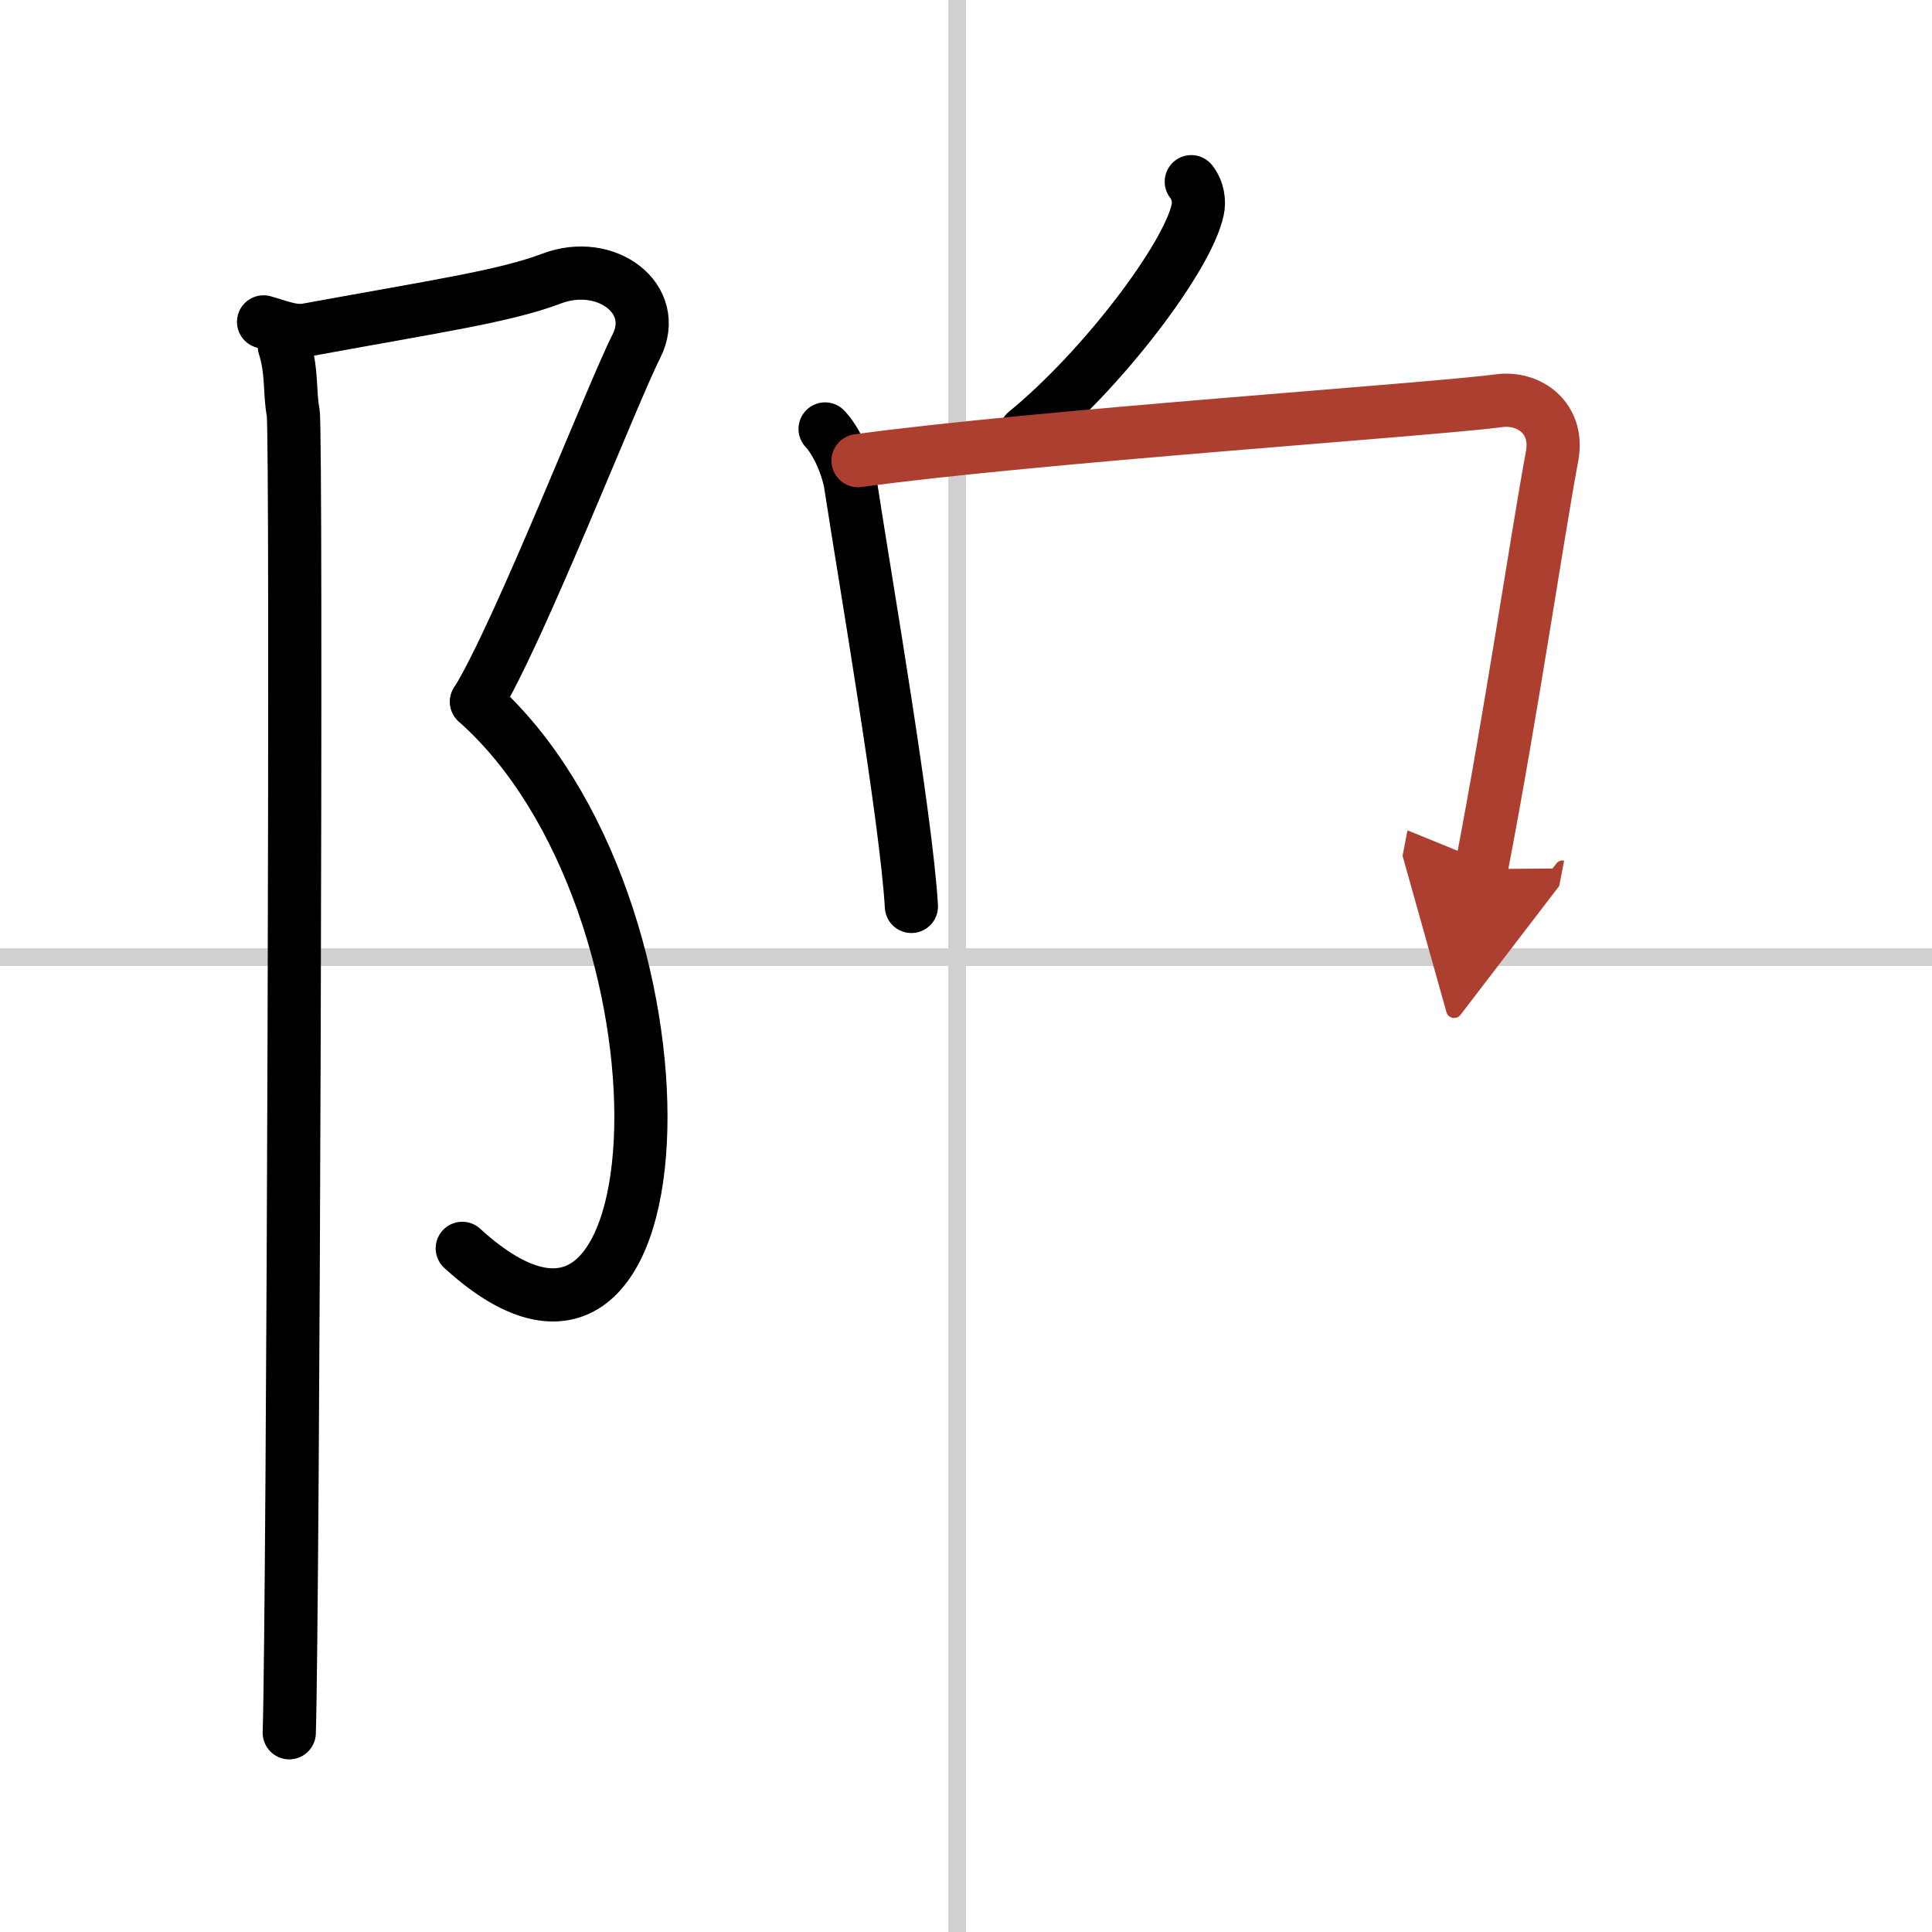 <svg width="400" height="400" viewBox="0 0 109 109" xmlns="http://www.w3.org/2000/svg"><defs><marker id="a" markerWidth="4" orient="auto" refX="1" refY="5" viewBox="0 0 10 10"><polyline points="0 0 10 5 0 10 1 5" fill="#ad3f31" stroke="#ad3f31"/></marker></defs><g fill="none" stroke="#000" stroke-linecap="round" stroke-linejoin="round" stroke-width="3"><rect width="100%" height="100%" fill="#fff" stroke="#fff"/><line x1="54" x2="54" y2="109" stroke="#d0d0d0" stroke-width="1"/><line x2="109" y1="54" y2="54" stroke="#d0d0d0" stroke-width="1"/><path d="m14.87 18.16c0.83 0.23 1.66 0.6 2.46 0.45 7.42-1.36 11.14-1.89 13.81-2.9 3.06-1.15 6.12 1.15 4.76 3.83s-6.63 16.21-9.01 20.05"/><path d="M26.88,39.59C39.75,51,39,82.25,26.08,70.43"/><path d="m16.04 19.53c0.46 1.47 0.28 2.59 0.5 3.74s0 67.3-0.22 74.49"/><path d="m67.21 10.25c0.4 0.51 0.46 1.15 0.36 1.59-0.56 2.65-5.34 8.99-9.7 12.55"/><path d="m46.55 24.2c0.71 0.76 1.28 2.16 1.44 3.15 0.85 5.53 3.14 18.81 3.43 23.79"/><path d="m48.41 25.99c9.97-1.37 32.46-2.88 36.13-3.38 1.77-0.24 3.41 1.01 3.03 3.1-0.86 4.64-2.29 14.43-4 23.32" marker-end="url(#a)" stroke="#ad3f31"/></g></svg>
